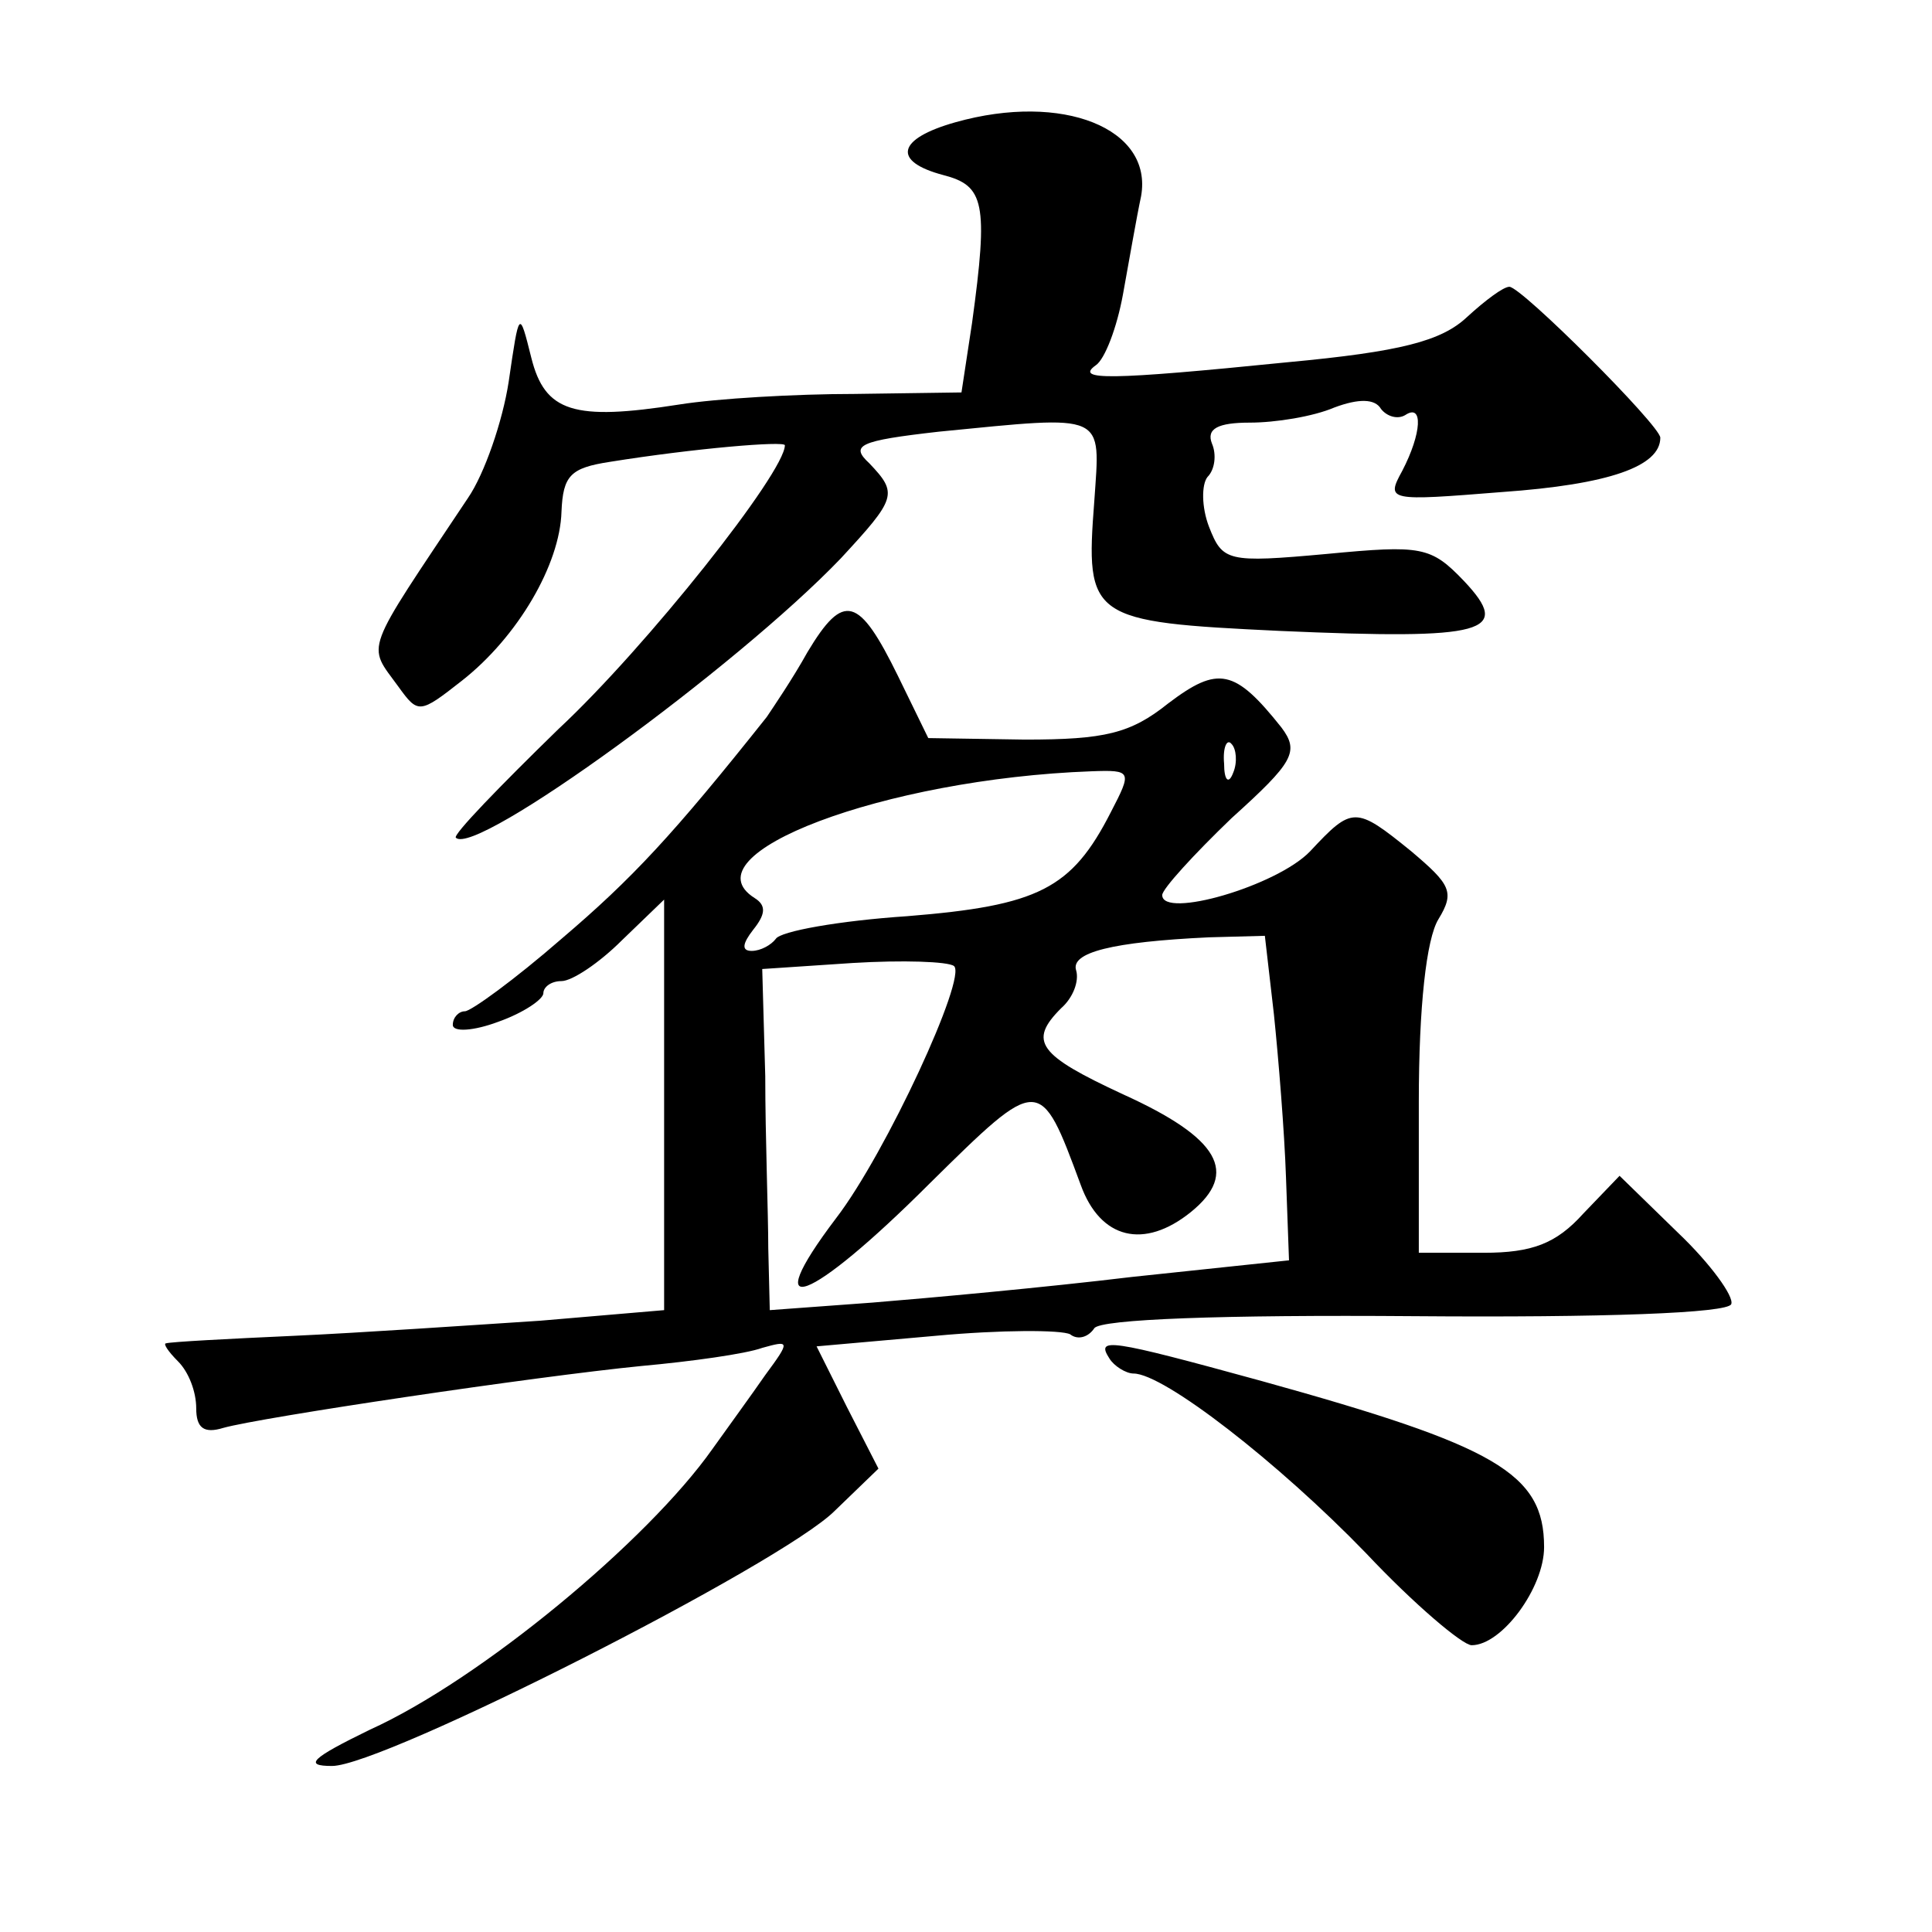 <?xml version="1.0" standalone="no"?>
<!DOCTYPE svg PUBLIC "-//W3C//DTD SVG 20010904//EN"
 "http://www.w3.org/TR/2001/REC-SVG-20010904/DTD/svg10.dtd">
<svg version="1.0" xmlns="http://www.w3.org/2000/svg"
 width="128pt" height="128pt" viewBox="0 0 128 128"
 preserveAspectRatio="xMidYMid meet">
<g transform="translate(0,128) scale(0.1,-0.1)"
fill="#0" stroke="none">
<path d="M633 1199 c-39 -11 -42 -26 -8 -35 27 -7 30 -18 19 -98 l-7 -46 -71 -1
c-39 0 -91 -3 -116 -7 -70 -11 -89 -5 -98 31 -8 32 -8 32 -15 -16 -4 -26 -16 -61
-27 -77 -70 -105 -67 -96 -46 -125 13 -18 14 -18 42 4 37 29 65 77 66 112 1 24
6 29 32 33 56 9 116 14 116 11 0 -18 -92 -134 -150 -188 -39 -38 -70 -70 -68 -72
13 -13 186 113 255 185 37 40 38 43 19 63 -13 12 -7 15 46 21 112 11 107 13 103
-46 -6 -78 -3 -80 123 -86 137 -6 154 -1 122 33 -22 23 -28 24 -91 18 -66 -6 -69
-5 -78 18 -5 13 -5 28 -1 33 5 5 6 15 3 22 -4 10 4 14 25 14 17 0 42 4 56 10 16
6 27 6 31 -1 4 -5 11 -7 16 -4 12 8 11 -12 -2 -37 -11 -20 -9 -20 66 -14 71 5 105
17 105 36 0 8 -92 100 -100 100 -4 0 -16 -9 -28 -20 -17 -16 -44 -23 -119 -30 -119
-12 -141 -12 -127 -2 6 4 14 25 18 47 4 22 9 51 12 65 8 45 -52 69 -123 49z M535
848 c-10 -18 -23 -37 -27 -43 -62 -78 -89 -107 -136 -147 -31 -27 -60 -48 -64 -48
-4 0 -8 -4 -8 -9 0 -5 14 -4 30 2 17 6 30 15 30 19 0 4 5 8 12 8 7 0 25 12 40 27
l28 27 0 -136 0 -136 -82 -7 c-46 -3 -119 -8 -163 -10 -44 -2 -82 -4 -85 -5 -2
0 1 -5 8 -12 7 -7 12 -20 12 -31 0 -13 5 -17 18 -13 25 7 206 34 277 41 33 3 69
8 80 12 18 5 19 5 2 -18 -9 -13 -25 -35 -35 -49 -43 -61 -154 -153 -227 -186 -39
-19 -44 -24 -25 -24 34 0 298 134 333 169 l29 28 -21 41 -20 40 79 7 c43 4 83 4
89 1 5 -4 12 -2 16 4 4 6 85 9 212 8 125 -1 208 2 210 8 2 5 -14 27 -35 47 l-39
38 -24 -25 c-18 -20 -34 -26 -66 -26 l-43 0 0 100 c0 63 5 108 13 121 11 18 8 23
-18 45 -37 30 -39 30 -67 0 -22 -23 -98 -45 -98 -29 0 4 21 27 46 51 41 37 45 44
33 60 -31 39 -42 41 -75 16 -25 -20 -42 -24 -95 -24 l-64 1 -20 41 c-26 53 -36
56 -60 16z m282 -80 c-3 -8 -6 -5 -6 6 -1 11 2 17 5 13 3 -3 4 -12 1 -19z m-81
-26 c-26 -51 -48 -62 -135 -69 -45 -3 -84 -10 -87 -15 -3 -4 -10 -8 -16 -8 -7 0
-6 5 1 14 8 10 9 16 1 21 -46 29 86 79 223 84 27 1 27 0 13 -27z m108 -134 c3 -29
7 -78 8 -108 l2 -55 -104 -11 c-58 -7 -135 -14 -172 -17 l-68 -5 -1 41 c0 23 -2
74 -2 114 l-2 71 60 4 c33 2 63 1 67 -2 9 -7 -45 -124 -78 -167 -53 -70 -18 -57
62 23 73 72 73 72 100 -1 13 -36 42 -43 73 -18 32 26 19 49 -45 78 -56 26 -63 35
-41 57 8 7 12 18 10 25 -4 12 24 19 88 22 l37 1 6 -52z M735 380 c3 -5 11 -10 16
-10 20 0 96 -59 154 -119 32 -34 64 -61 70 -61 20 0 48 38 48 65 0 49 -32 67 -187
110 -102 28 -110 29 -101 15z"/>
</g>
</svg>
